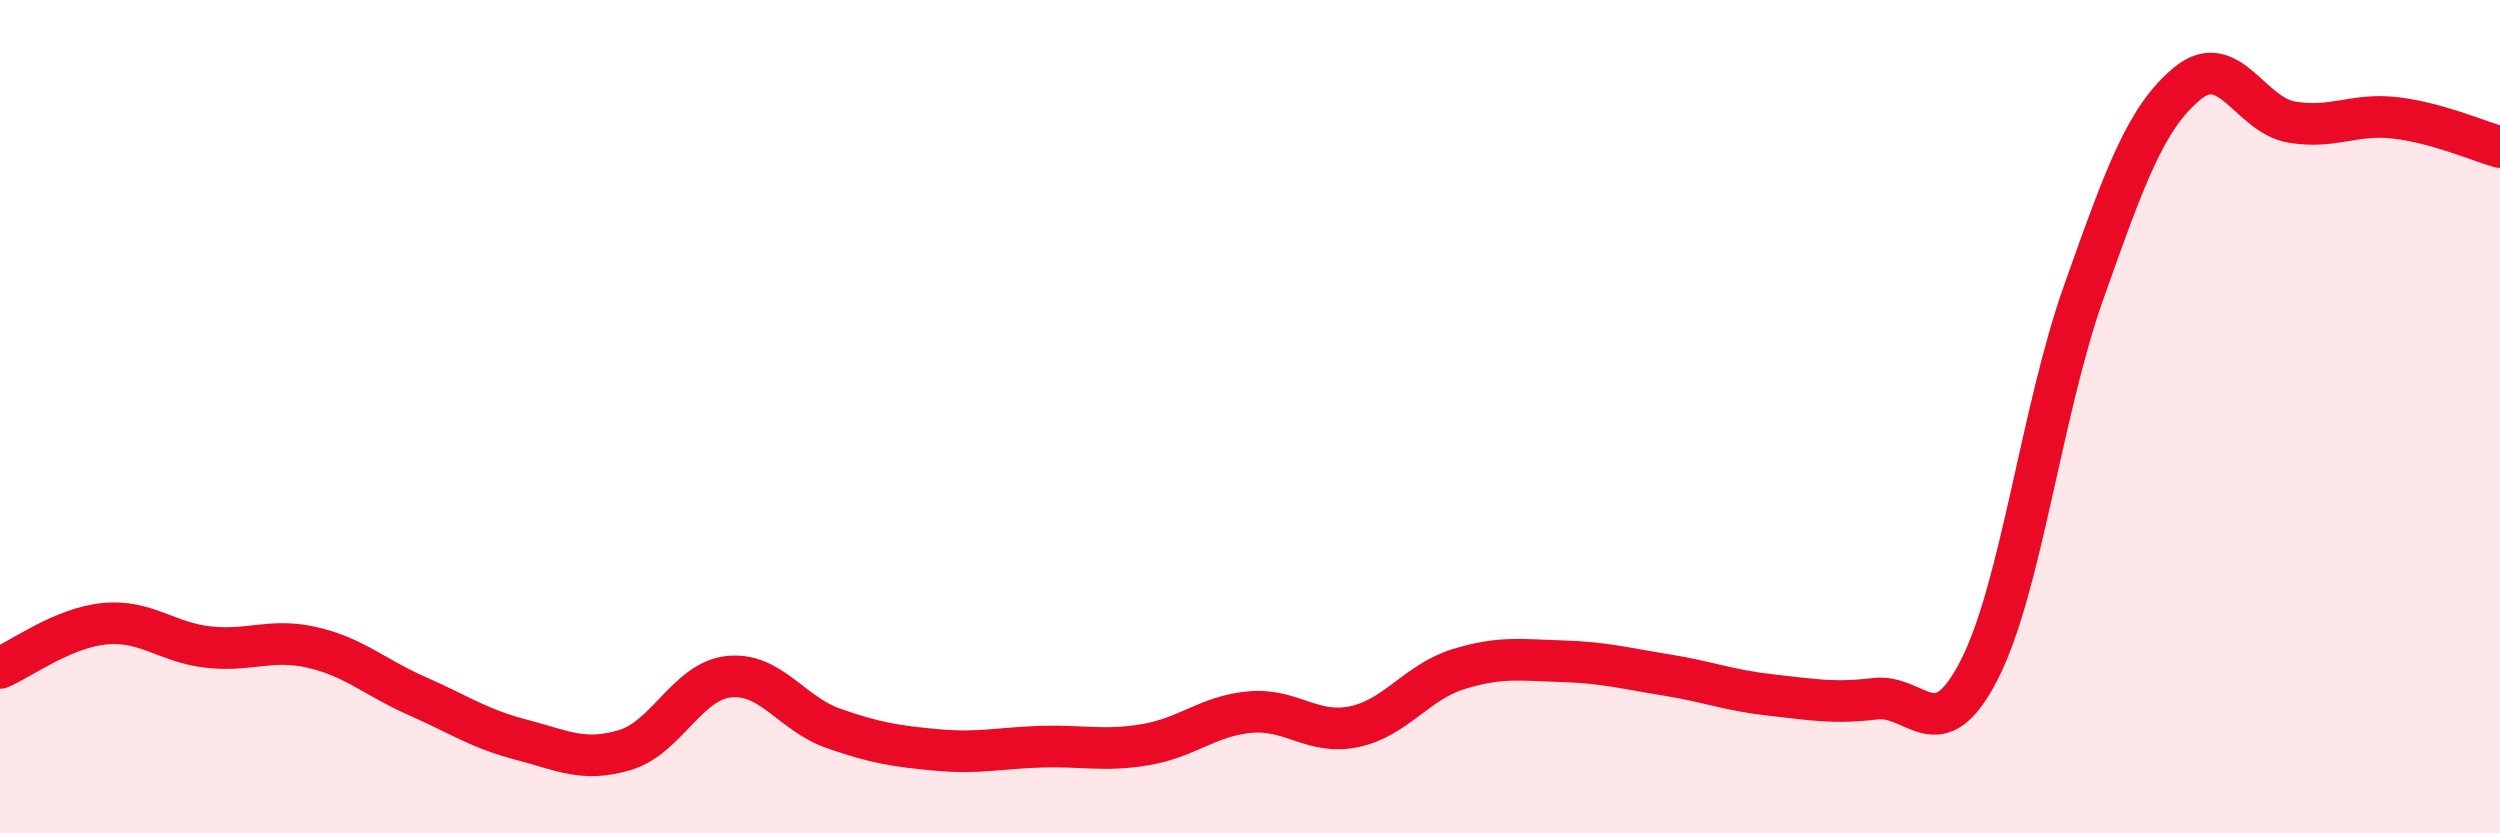 
    <svg width="60" height="20" viewBox="0 0 60 20" xmlns="http://www.w3.org/2000/svg">
      <path
        d="M 0,16.03 C 0.5,15.82 1.5,15.07 2.5,14.97 C 3.5,14.87 4,15.42 5,15.53 C 6,15.64 6.5,15.31 7.5,15.54 C 8.5,15.77 9,16.26 10,16.7 C 11,17.14 11.5,17.49 12.5,17.75 C 13.5,18.01 14,18.3 15,18 C 16,17.7 16.5,16.34 17.5,16.24 C 18.5,16.14 19,17.13 20,17.48 C 21,17.83 21.5,17.91 22.5,18 C 23.5,18.09 24,17.95 25,17.92 C 26,17.89 26.5,18.04 27.5,17.87 C 28.5,17.7 29,17.18 30,17.09 C 31,17 31.5,17.65 32.5,17.44 C 33.5,17.23 34,16.37 35,16.06 C 36,15.75 36.5,15.84 37.5,15.87 C 38.5,15.9 39,16.04 40,16.2 C 41,16.36 41.5,16.57 42.5,16.68 C 43.5,16.79 44,16.89 45,16.77 C 46,16.65 46.5,18.03 47.5,16.08 C 48.5,14.13 49,9.86 50,7.04 C 51,4.22 51.5,2.82 52.5,2 C 53.5,1.18 54,2.76 55,2.93 C 56,3.1 56.5,2.71 57.5,2.83 C 58.5,2.95 59.5,3.39 60,3.53L60 20L0 20Z"
        fill="#EB0A25"
        opacity="0.1"
        stroke-linecap="round"
        stroke-linejoin="round"
      />
      <path
        d="M 0,16.03 C 0.5,15.82 1.5,15.07 2.5,14.97 C 3.5,14.87 4,15.42 5,15.53 C 6,15.64 6.5,15.31 7.5,15.54 C 8.5,15.77 9,16.26 10,16.7 C 11,17.14 11.5,17.49 12.5,17.75 C 13.5,18.01 14,18.3 15,18 C 16,17.7 16.5,16.34 17.5,16.24 C 18.5,16.14 19,17.13 20,17.48 C 21,17.83 21.5,17.91 22.5,18 C 23.5,18.09 24,17.95 25,17.92 C 26,17.89 26.5,18.04 27.5,17.87 C 28.5,17.7 29,17.18 30,17.09 C 31,17 31.5,17.65 32.5,17.44 C 33.5,17.23 34,16.37 35,16.06 C 36,15.75 36.5,15.84 37.5,15.87 C 38.5,15.9 39,16.04 40,16.2 C 41,16.36 41.5,16.57 42.5,16.68 C 43.5,16.79 44,16.89 45,16.77 C 46,16.65 46.5,18.03 47.5,16.08 C 48.5,14.13 49,9.86 50,7.04 C 51,4.22 51.5,2.82 52.5,2 C 53.5,1.18 54,2.76 55,2.93 C 56,3.1 56.5,2.71 57.5,2.83 C 58.5,2.95 59.5,3.39 60,3.53"
        stroke="#EB0A25"
        stroke-width="1"
        fill="none"
        stroke-linecap="round"
        stroke-linejoin="round"
      />
    </svg>
  